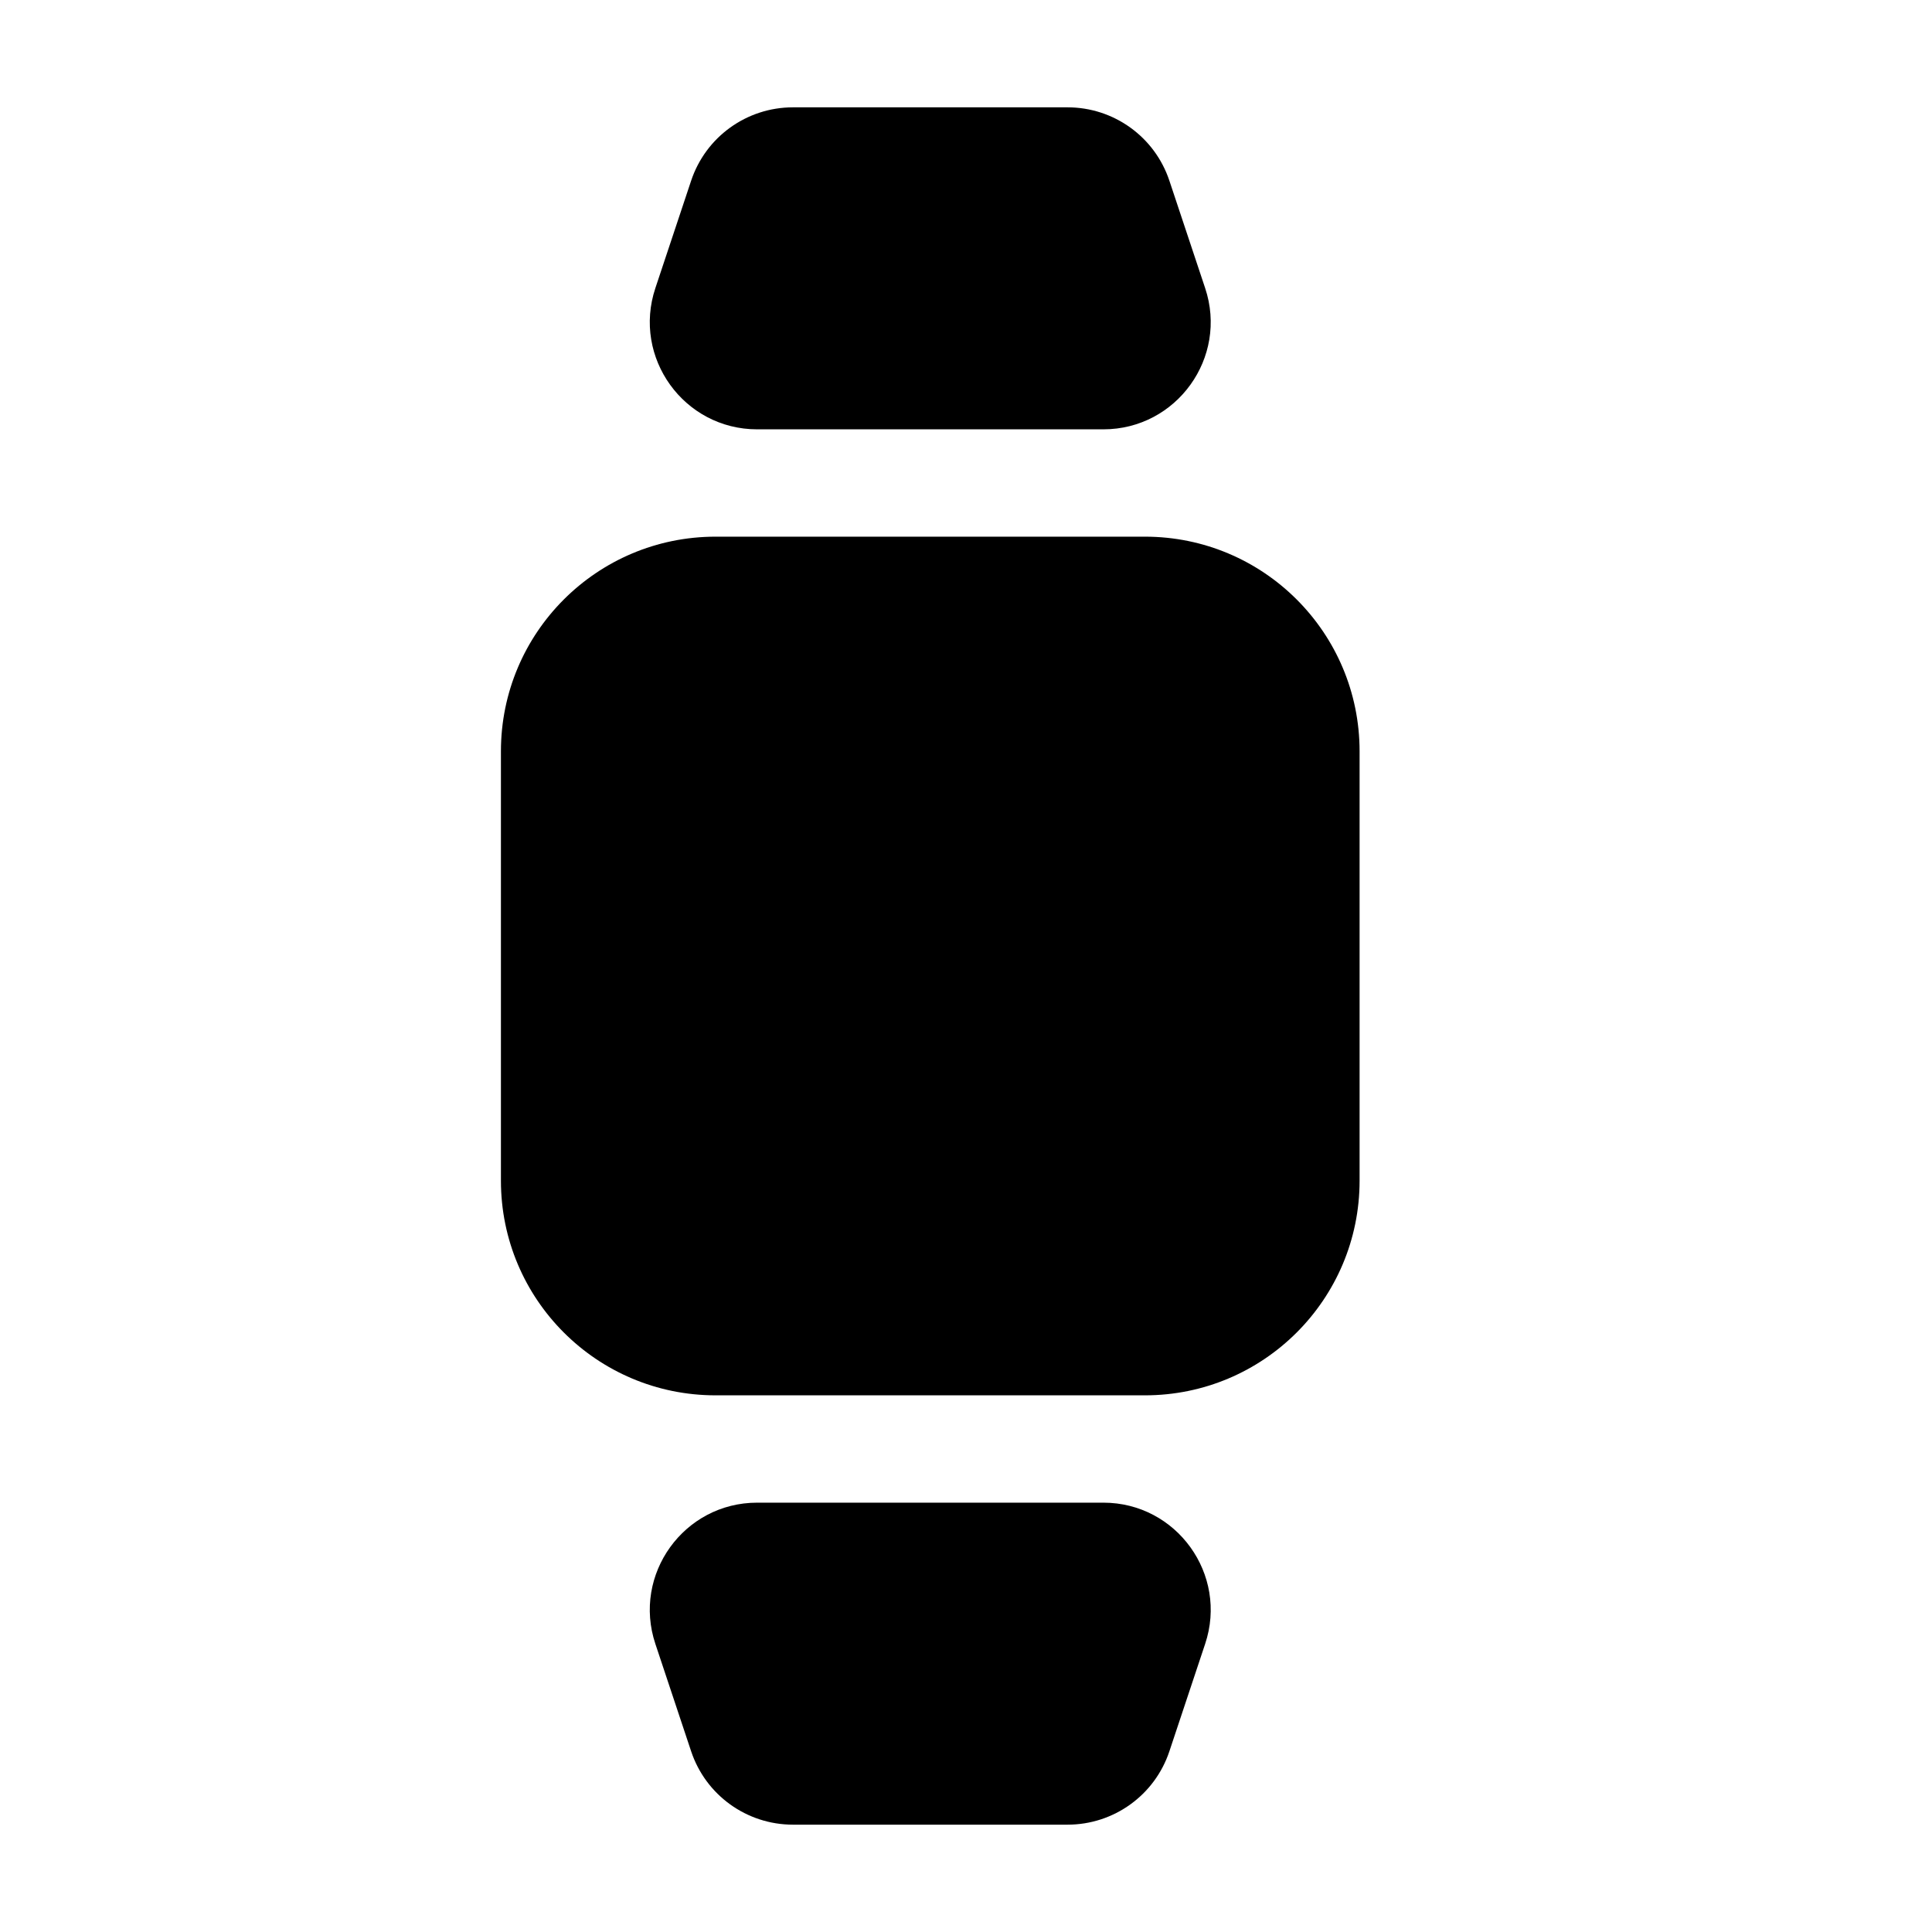 <?xml version="1.0" encoding="UTF-8"?> <svg xmlns="http://www.w3.org/2000/svg" width="18" height="18" viewBox="0 0 18 18" fill="none"><path d="M4.667 7C4.667 5.895 5.562 5 6.667 5H10.667C11.772 5 12.667 5.895 12.667 7V11C12.667 12.105 11.772 13 10.667 13H6.667C5.562 13 4.667 12.105 4.667 11V7Z" fill="black"></path><path d="M10.28 4H7.054C6.372 4 5.89 3.331 6.106 2.684L6.439 1.684C6.575 1.275 6.957 1 7.388 1H9.946C10.377 1 10.759 1.275 10.895 1.684L11.228 2.684C11.444 3.331 10.962 4 10.28 4Z" fill="black"></path><path d="M10.28 14H7.054C6.372 14 5.89 14.669 6.106 15.316L6.439 16.316C6.575 16.725 6.957 17 7.388 17H9.946C10.377 17 10.759 16.725 10.895 16.316L11.228 15.316C11.444 14.669 10.962 14 10.28 14Z" fill="black"></path></svg> 